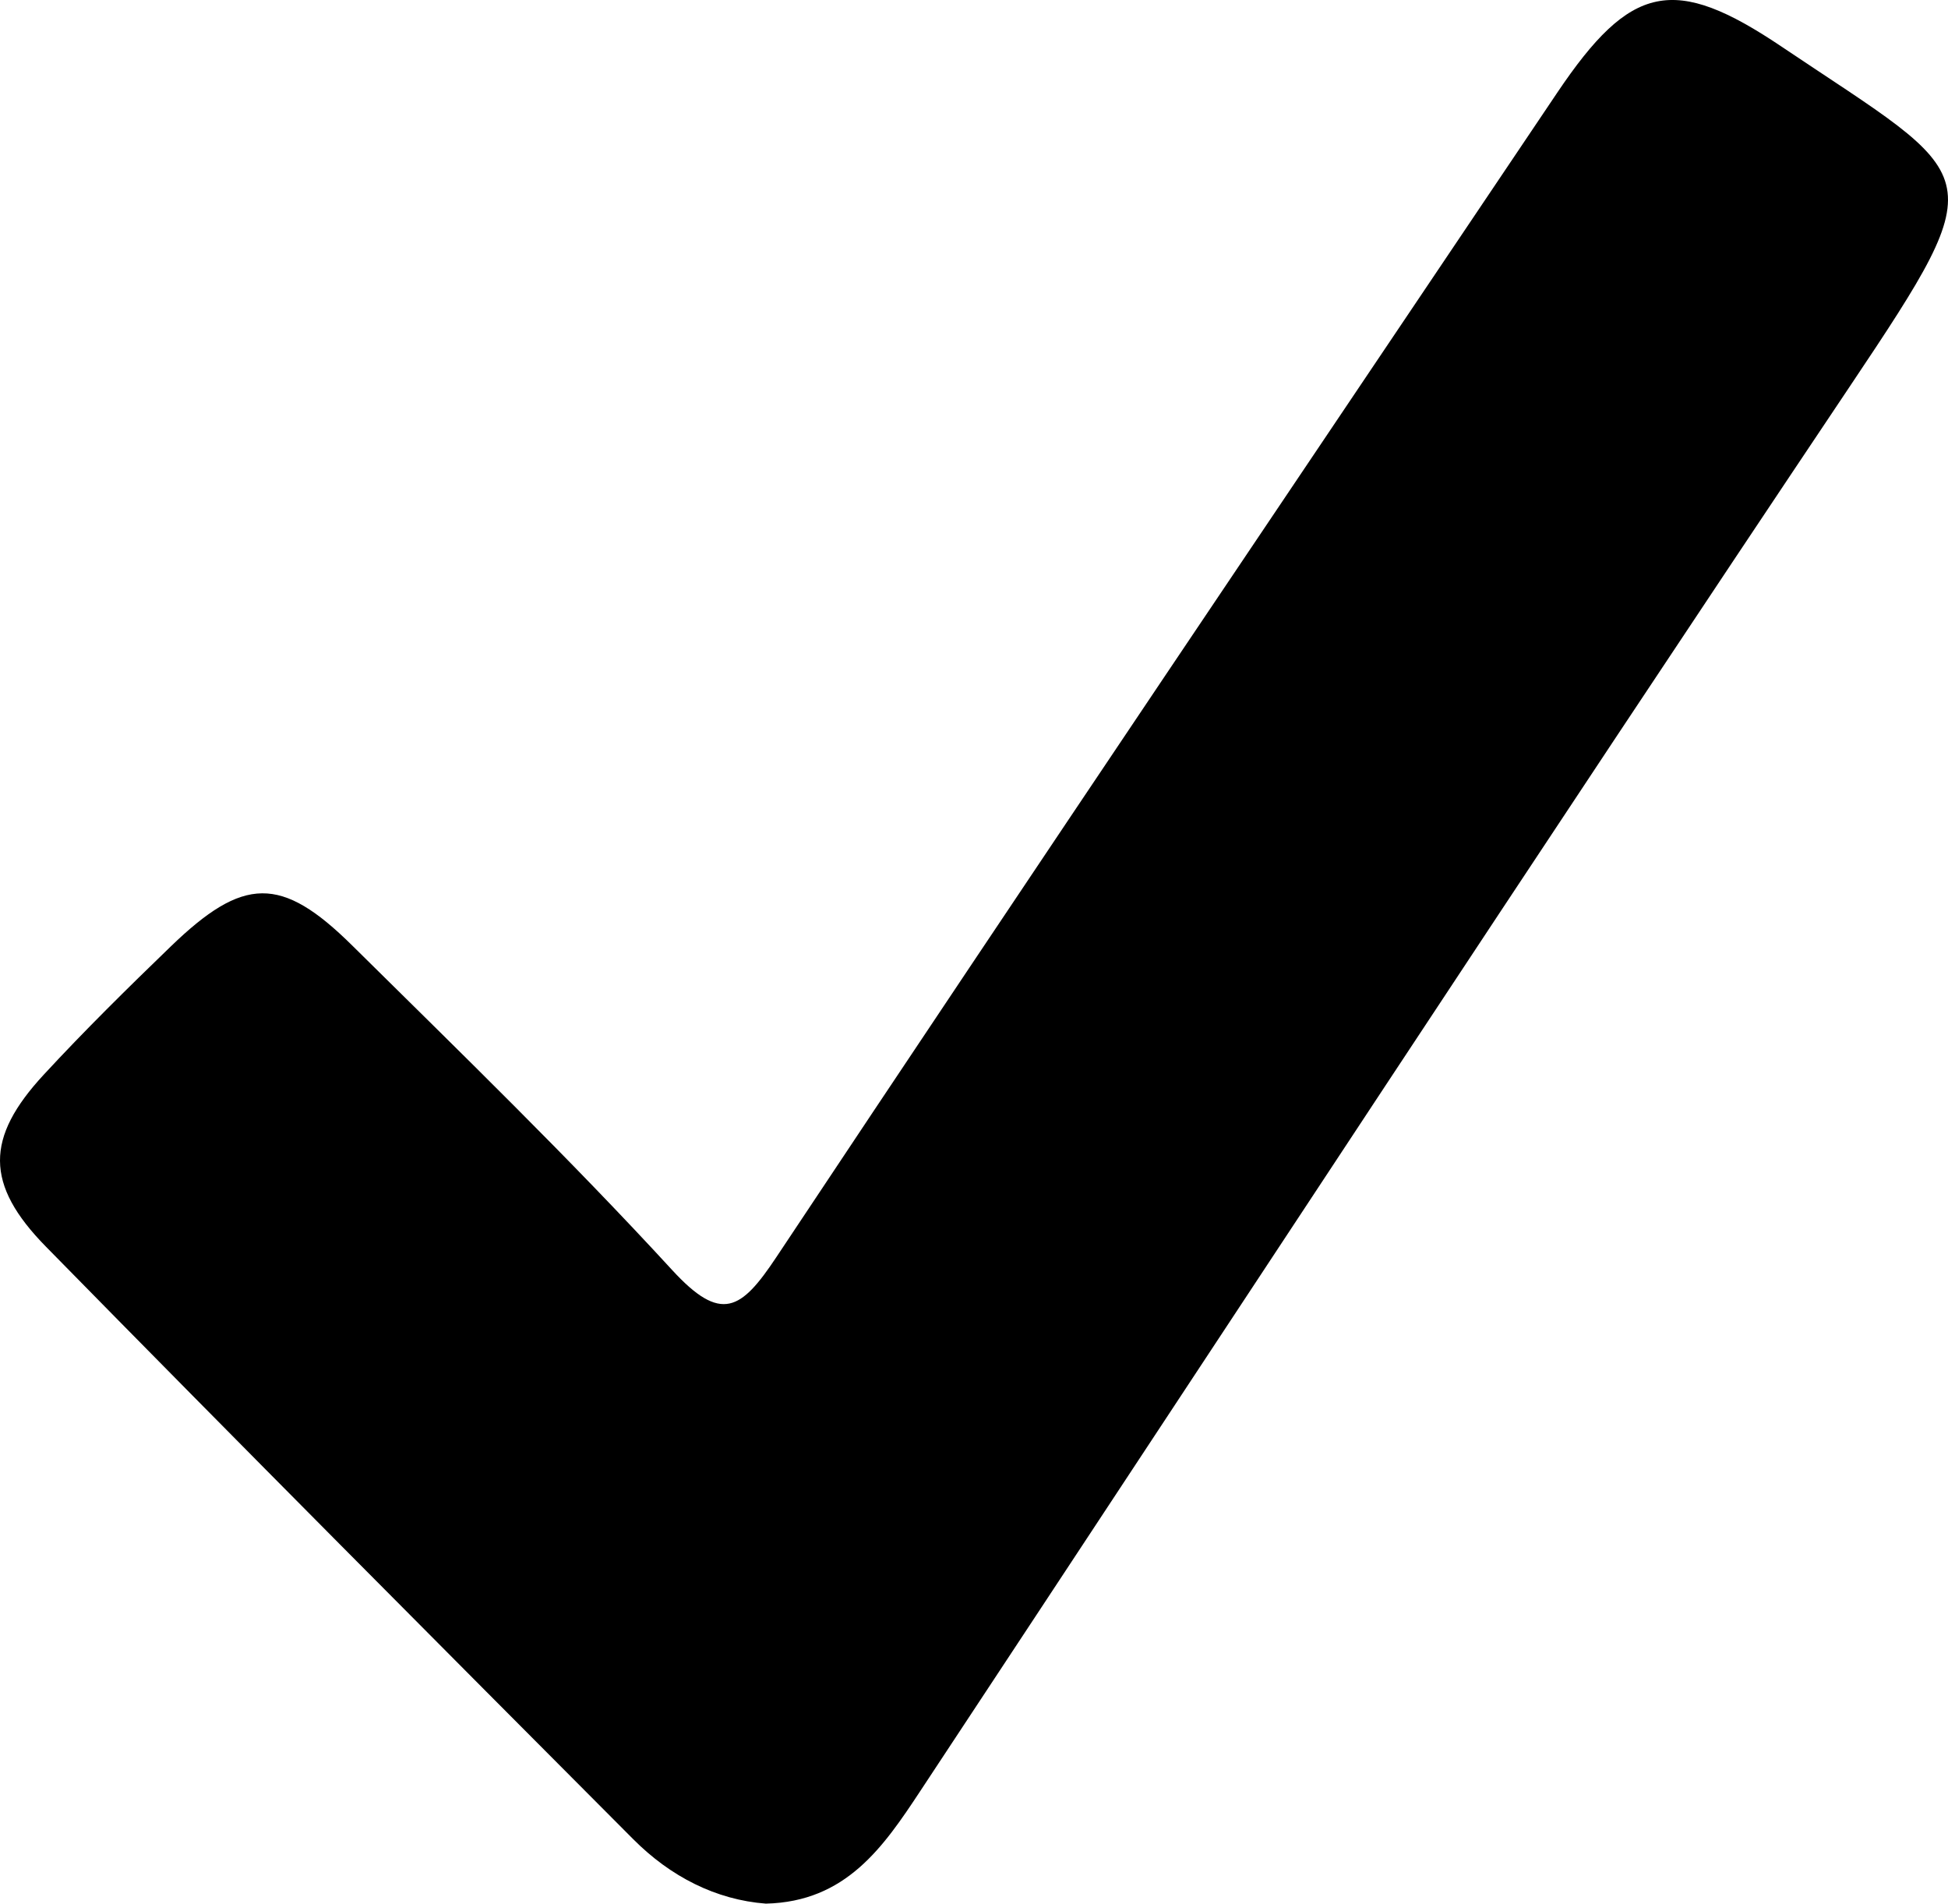 <svg width="87" height="85" viewBox="0 0 87 85" fill="none" xmlns="http://www.w3.org/2000/svg">
<path d="M34.204 85C31.977 84.83 29.947 83.797 28.28 82.122C19.515 73.325 10.749 64.528 2.05 55.664C-0.683 52.88 -0.65 50.802 1.95 47.99C3.775 46.016 5.693 44.127 7.626 42.261C10.871 39.127 12.558 39.083 15.727 42.215C20.552 46.984 25.43 51.714 30.018 56.708C32.21 59.094 33.098 58.502 34.669 56.139C46.221 38.76 57.897 21.466 69.54 4.15C72.83 -0.744 74.768 -1.145 79.566 2.081C88.507 8.092 89.191 7.437 82.65 17.202C68.686 38.048 54.927 59.037 41.1 79.974C39.445 82.483 37.778 84.916 34.204 85Z" fill="black"/>
</svg>
